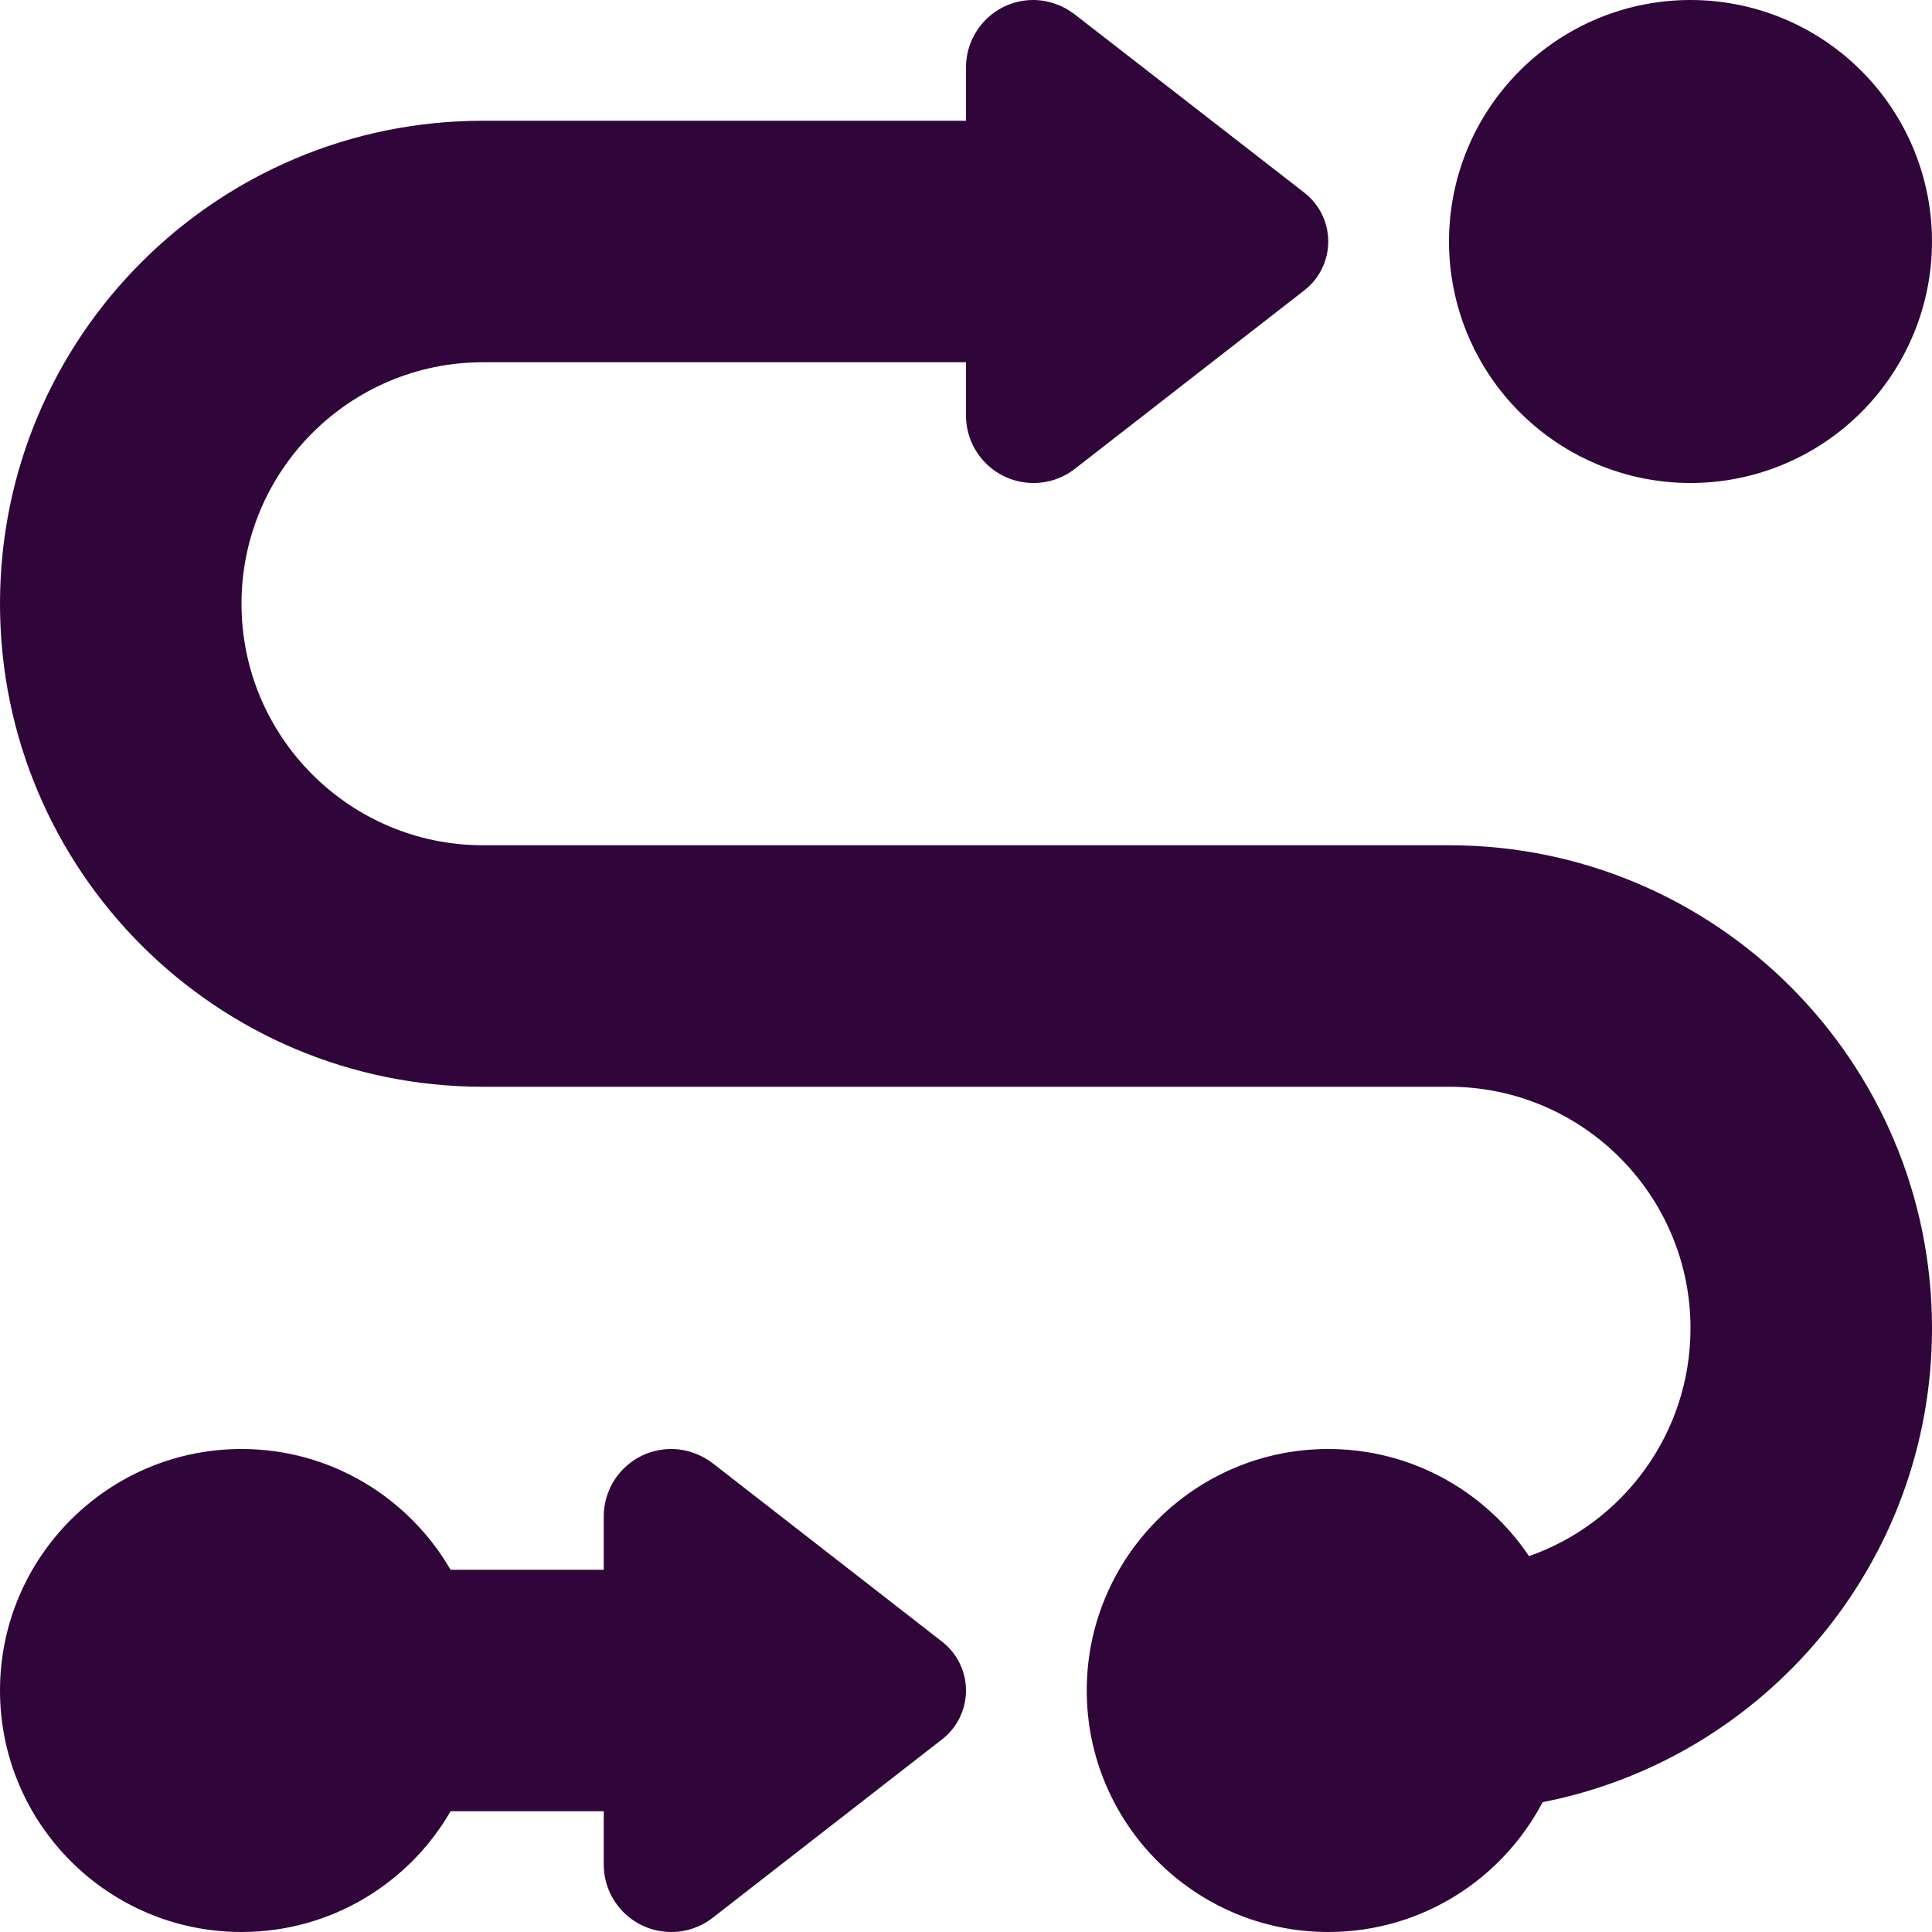 <svg width="24" height="24" viewBox="0 0 24 24" fill="none" xmlns="http://www.w3.org/2000/svg">
<g clip-path="url(#clip0_2024_47894)">
<path d="M21 6C21.796 6 22.559 5.684 23.121 5.121C23.684 4.559 24 3.796 24 3C24 2.204 23.684 1.441 23.121 0.879C22.559 0.316 21.796 0 21 0C20.204 0 19.441 0.316 18.879 0.879C18.316 1.441 18 2.204 18 3C18 3.796 18.316 4.559 18.879 5.121C19.441 5.684 20.204 6 21 6ZM6 1.5C2.686 1.5 0 4.186 0 7.5C0 10.814 2.686 13.5 6 13.5H18C19.655 13.5 21 14.845 21 16.5C21 17.808 20.161 18.923 18.994 19.331C18.455 18.53 17.541 18 16.5 18C14.845 18 13.5 19.345 13.5 21C13.5 22.655 14.845 24 16.5 24C17.658 24 18.661 23.344 19.163 22.387C21.919 21.848 24 19.416 24 16.5C24 13.186 21.314 10.5 18 10.5H6C4.345 10.5 3 9.155 3 7.5C3 5.845 4.345 4.5 6 4.5H12V5.161C12 5.625 12.375 6 12.839 6C13.027 6 13.205 5.939 13.355 5.822L16.205 3.605C16.392 3.459 16.5 3.234 16.5 3C16.5 2.766 16.392 2.541 16.205 2.395L13.35 0.178C13.205 0.066 13.022 0 12.834 0C12.375 0 12 0.375 12 0.839V1.5H6ZM5.597 19.5C5.077 18.605 4.111 18 3 18C1.345 18 0 19.345 0 21C0 22.655 1.345 24 3 24C4.111 24 5.081 23.395 5.597 22.5H7.5V23.161C7.5 23.625 7.875 24 8.339 24C8.527 24 8.705 23.939 8.855 23.822L11.705 21.605C11.892 21.459 12 21.234 12 21C12 20.766 11.892 20.541 11.705 20.395L8.855 18.178C8.709 18.066 8.527 18 8.339 18C7.875 18 7.5 18.375 7.5 18.839V19.5H5.597Z" fill="#30053A"/>
</g>
<defs>
<clipPath id="clip0_2024_47894">
<rect width="24" height="24" fill="white"/>
</clipPath>
</defs>
</svg>
